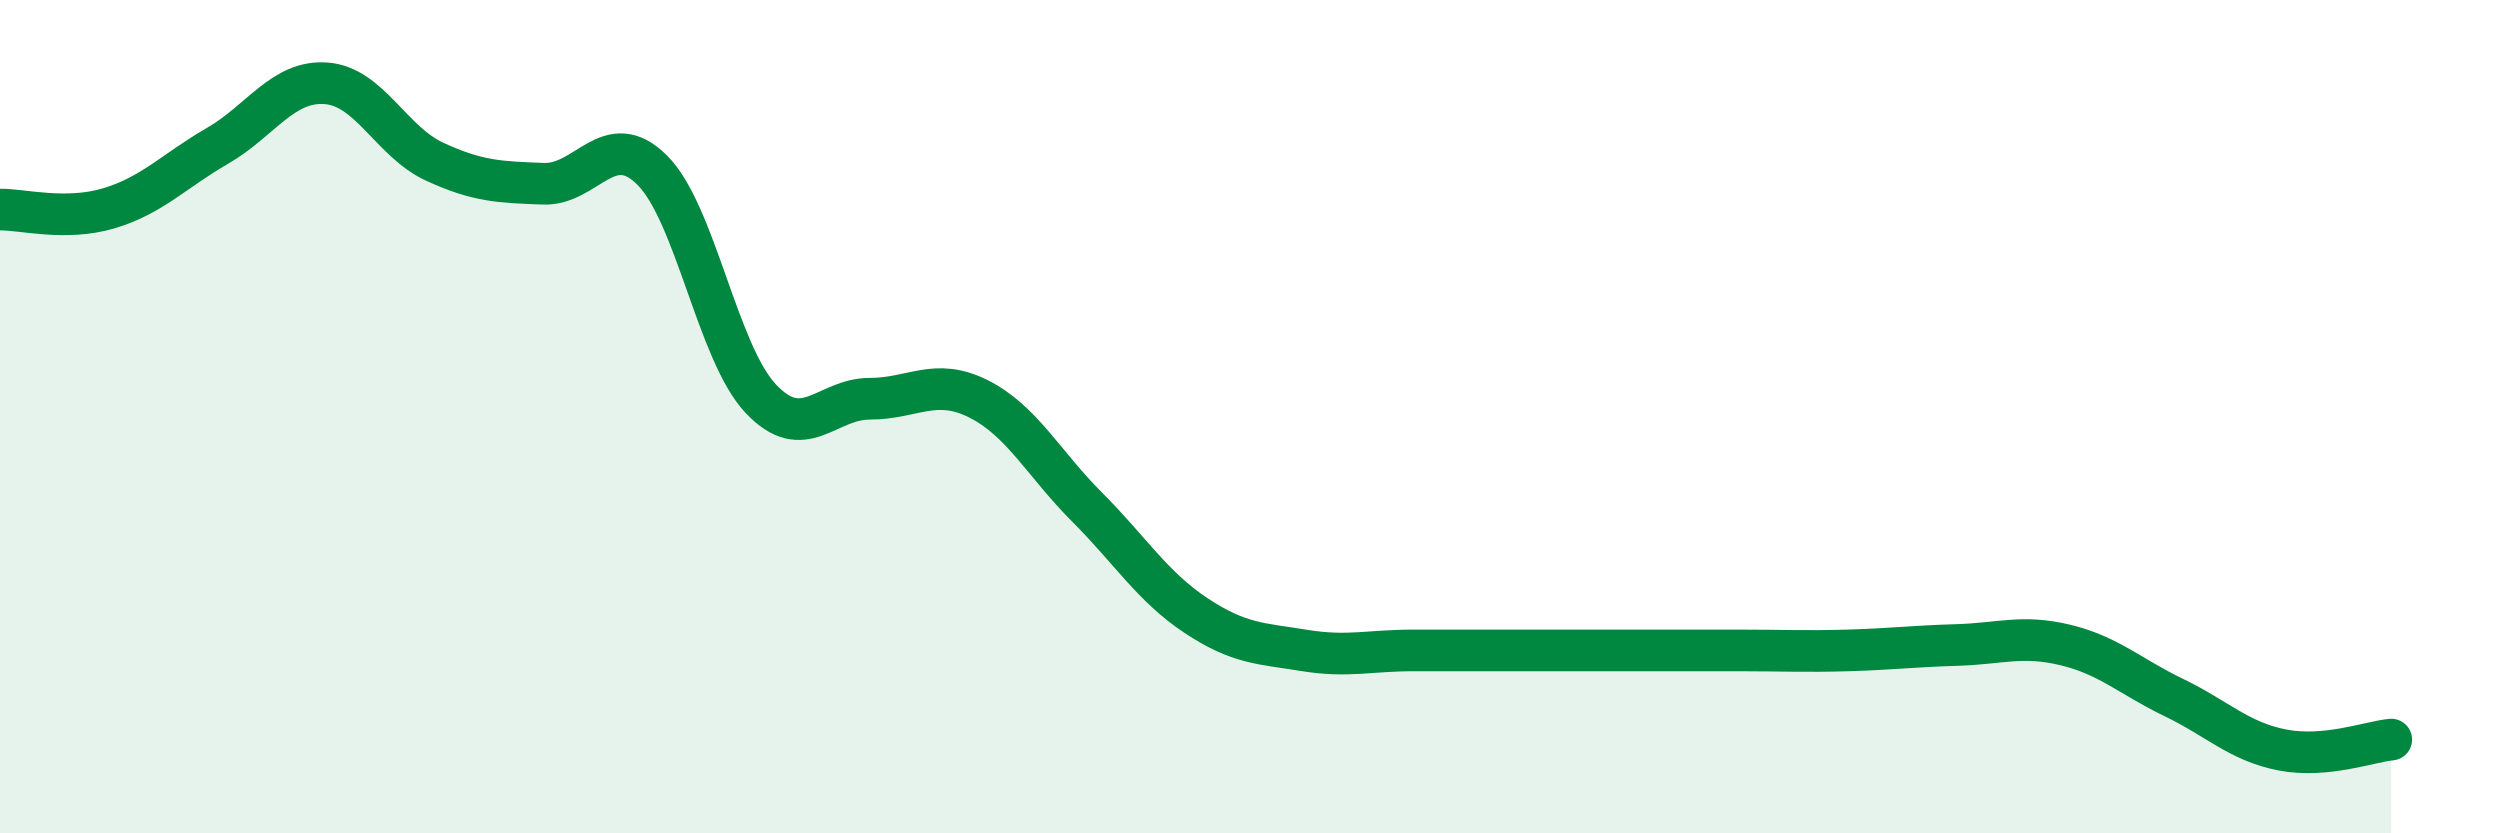 
    <svg width="60" height="20" viewBox="0 0 60 20" xmlns="http://www.w3.org/2000/svg">
      <path
        d="M 0,5.03 C 0.52,5.02 1.57,5.31 2.61,5 C 3.65,4.69 4.18,4.1 5.22,3.5 C 6.26,2.9 6.79,1.92 7.83,2 C 8.87,2.08 9.39,3.4 10.43,3.88 C 11.47,4.36 12,4.37 13.04,4.41 C 14.08,4.45 14.61,3.05 15.65,4.08 C 16.69,5.11 17.22,8.47 18.26,9.57 C 19.3,10.67 19.83,9.57 20.87,9.57 C 21.91,9.57 22.44,9.05 23.48,9.57 C 24.52,10.09 25.05,11.13 26.09,12.17 C 27.13,13.21 27.66,14.08 28.7,14.77 C 29.74,15.46 30.26,15.44 31.3,15.61 C 32.34,15.78 32.87,15.61 33.91,15.61 C 34.95,15.61 35.48,15.61 36.52,15.61 C 37.56,15.61 38.09,15.61 39.13,15.61 C 40.17,15.61 40.7,15.61 41.74,15.61 C 42.78,15.61 43.31,15.64 44.35,15.61 C 45.39,15.58 45.92,15.51 46.96,15.48 C 48,15.45 48.53,15.23 49.57,15.48 C 50.61,15.73 51.13,16.24 52.17,16.74 C 53.21,17.24 53.74,17.8 54.78,18 C 55.82,18.2 56.87,17.8 57.39,17.75L57.39 20L0 20Z"
        fill="#008740"
        opacity="0.1"
        stroke-linecap="round"
        stroke-linejoin="round"
      />
      <path
        d="M 0,5.03 C 0.52,5.02 1.57,5.31 2.61,5 C 3.65,4.69 4.18,4.1 5.22,3.5 C 6.26,2.9 6.79,1.92 7.83,2 C 8.87,2.08 9.39,3.4 10.43,3.88 C 11.47,4.36 12,4.37 13.04,4.41 C 14.08,4.45 14.61,3.05 15.65,4.08 C 16.69,5.11 17.22,8.47 18.26,9.57 C 19.3,10.67 19.83,9.57 20.87,9.57 C 21.91,9.57 22.44,9.05 23.48,9.57 C 24.52,10.09 25.05,11.13 26.09,12.17 C 27.13,13.21 27.66,14.08 28.7,14.77 C 29.74,15.46 30.26,15.44 31.3,15.61 C 32.34,15.78 32.87,15.61 33.91,15.61 C 34.95,15.61 35.48,15.61 36.52,15.61 C 37.56,15.61 38.09,15.61 39.13,15.61 C 40.17,15.61 40.7,15.61 41.74,15.61 C 42.78,15.61 43.31,15.64 44.35,15.61 C 45.39,15.58 45.92,15.51 46.96,15.48 C 48,15.45 48.53,15.23 49.57,15.48 C 50.61,15.73 51.13,16.24 52.17,16.74 C 53.21,17.24 53.74,17.8 54.78,18 C 55.82,18.2 56.87,17.8 57.39,17.75"
        stroke="#008740"
        stroke-width="1"
        fill="none"
        stroke-linecap="round"
        stroke-linejoin="round"
      />
    </svg>
  
